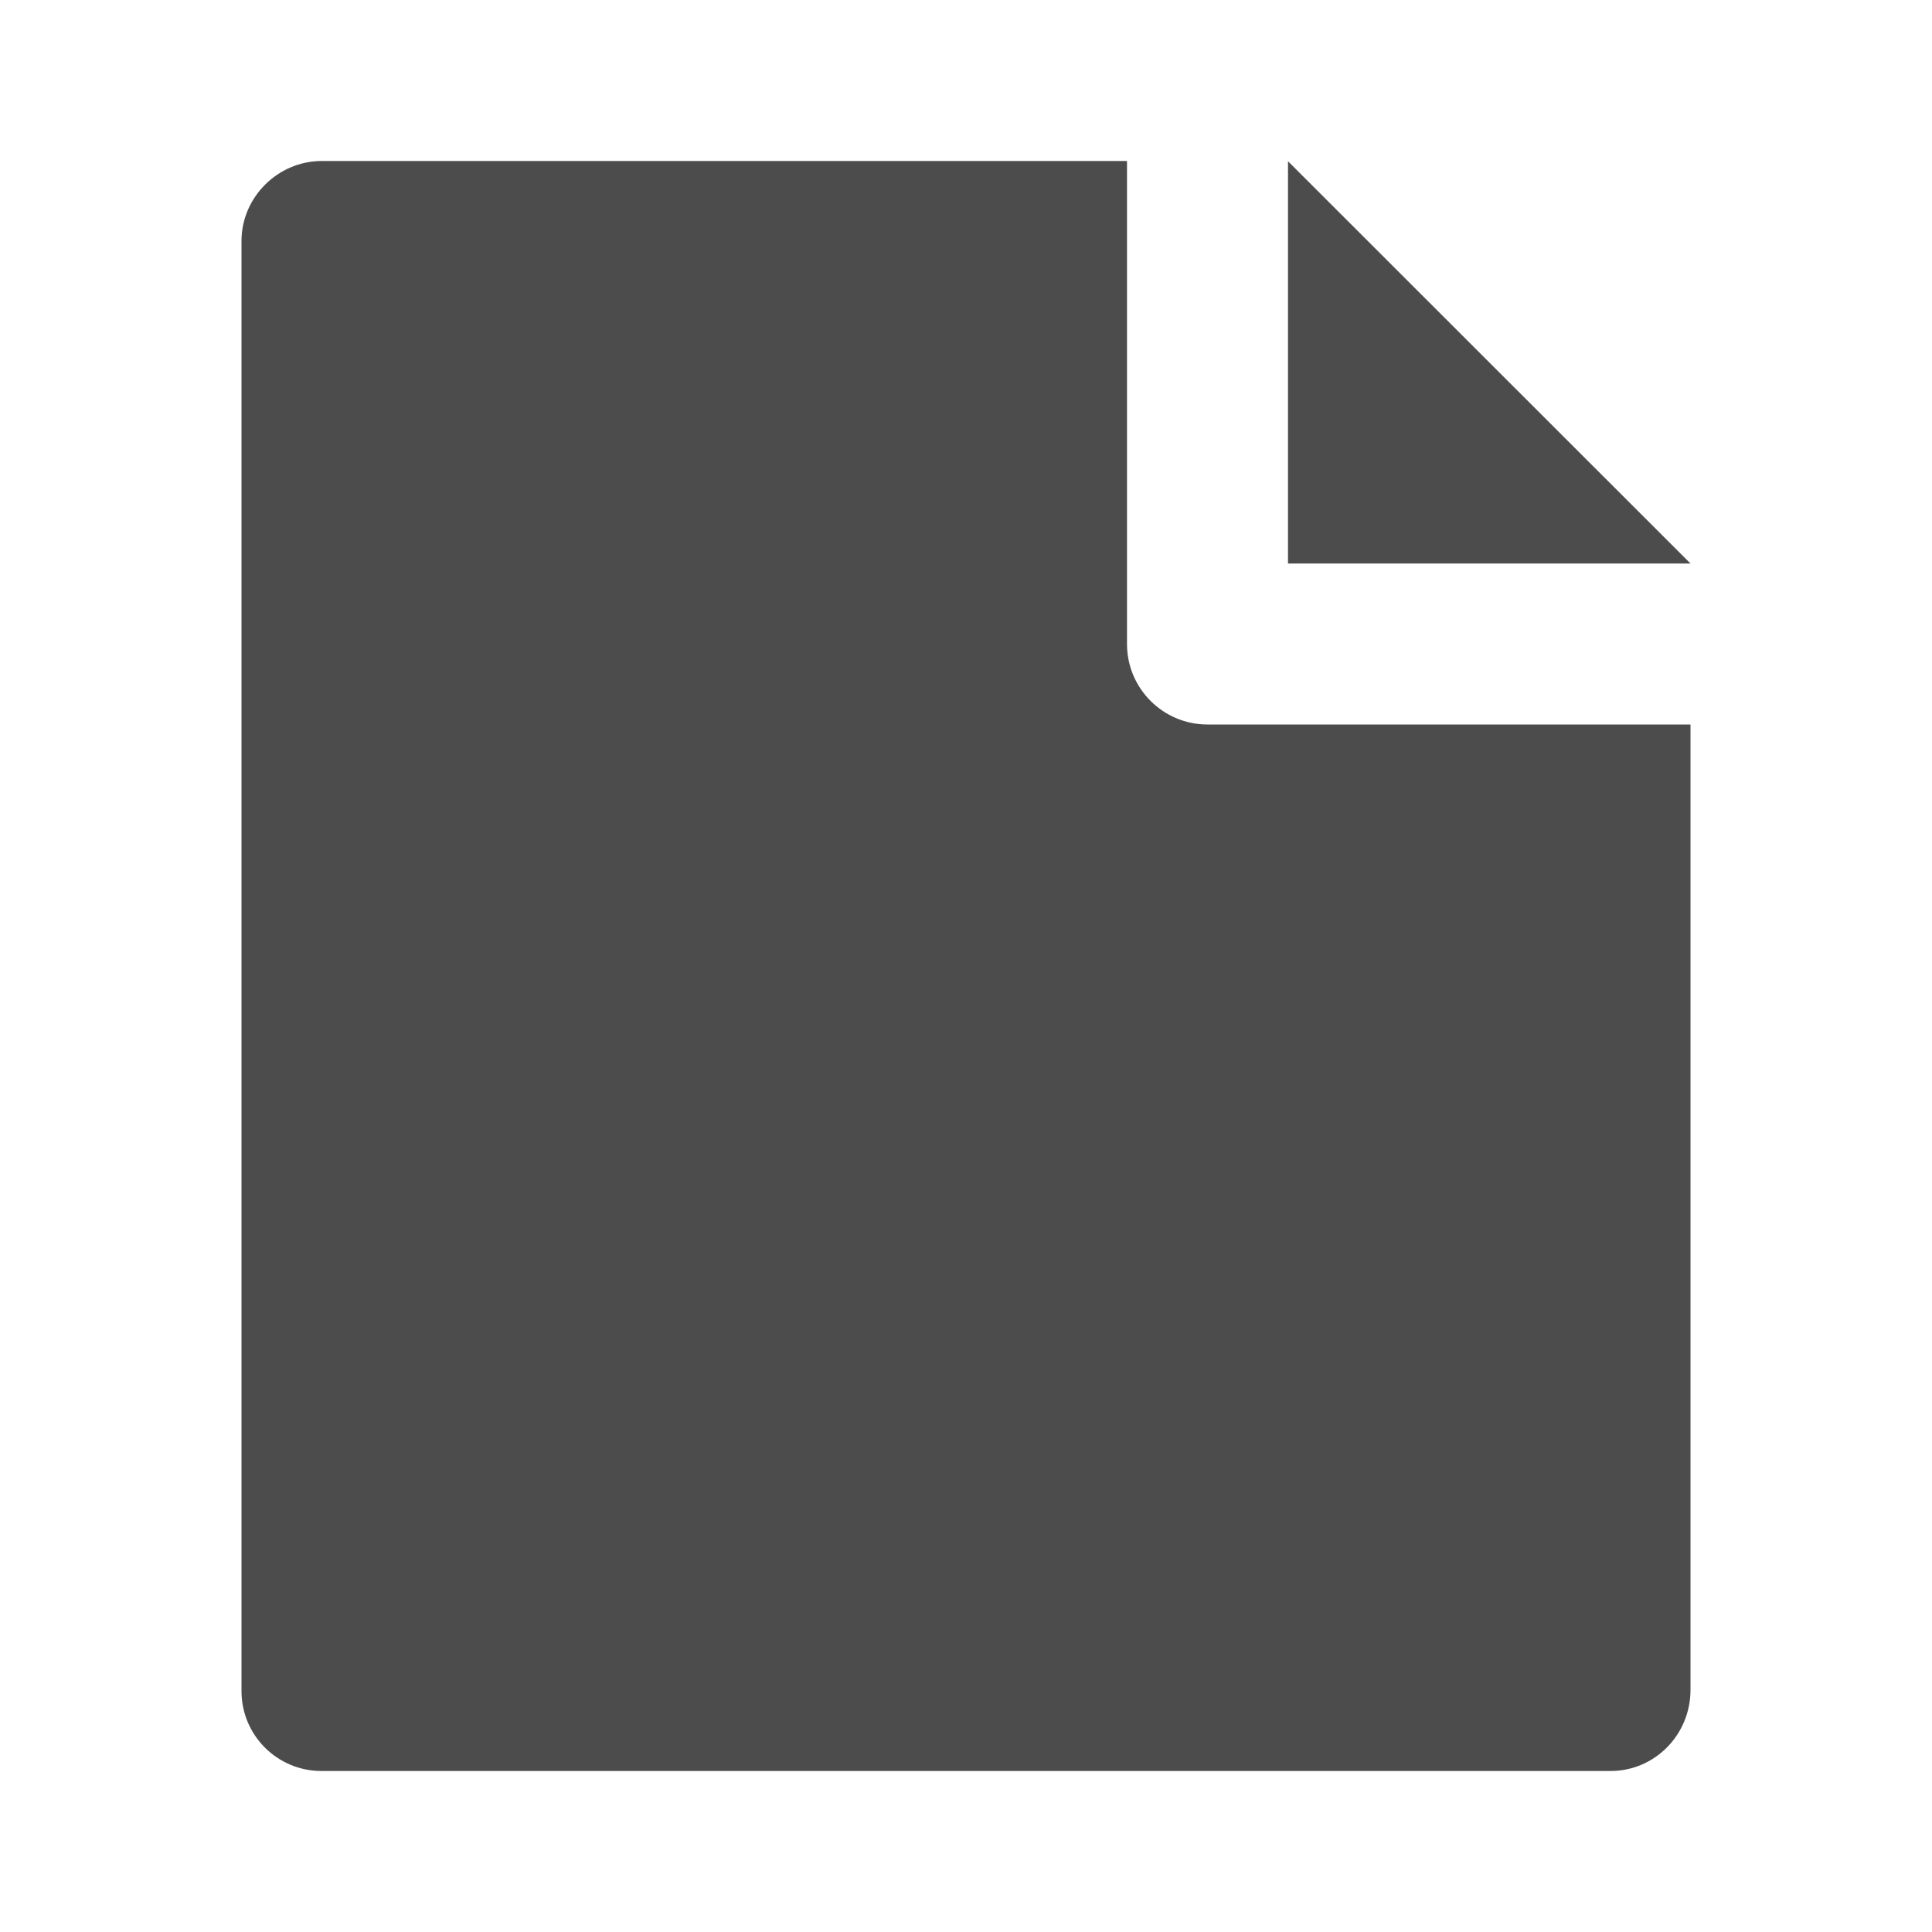 <svg xmlns="http://www.w3.org/2000/svg" viewBox="0 0 24 24" fill="rgba(0,0,0,0.702)"><path d="M21 9V20.992C21 21.551 20.555 22 20.007 22H3.993C3.445 22 3 21.556 3 21.008V2.992C3 2.455 3.447 2 3.998 2H14V8C14 8.552 14.448 9 15 9H21ZM21 7H16V2.003L21 7Z"></path></svg>
